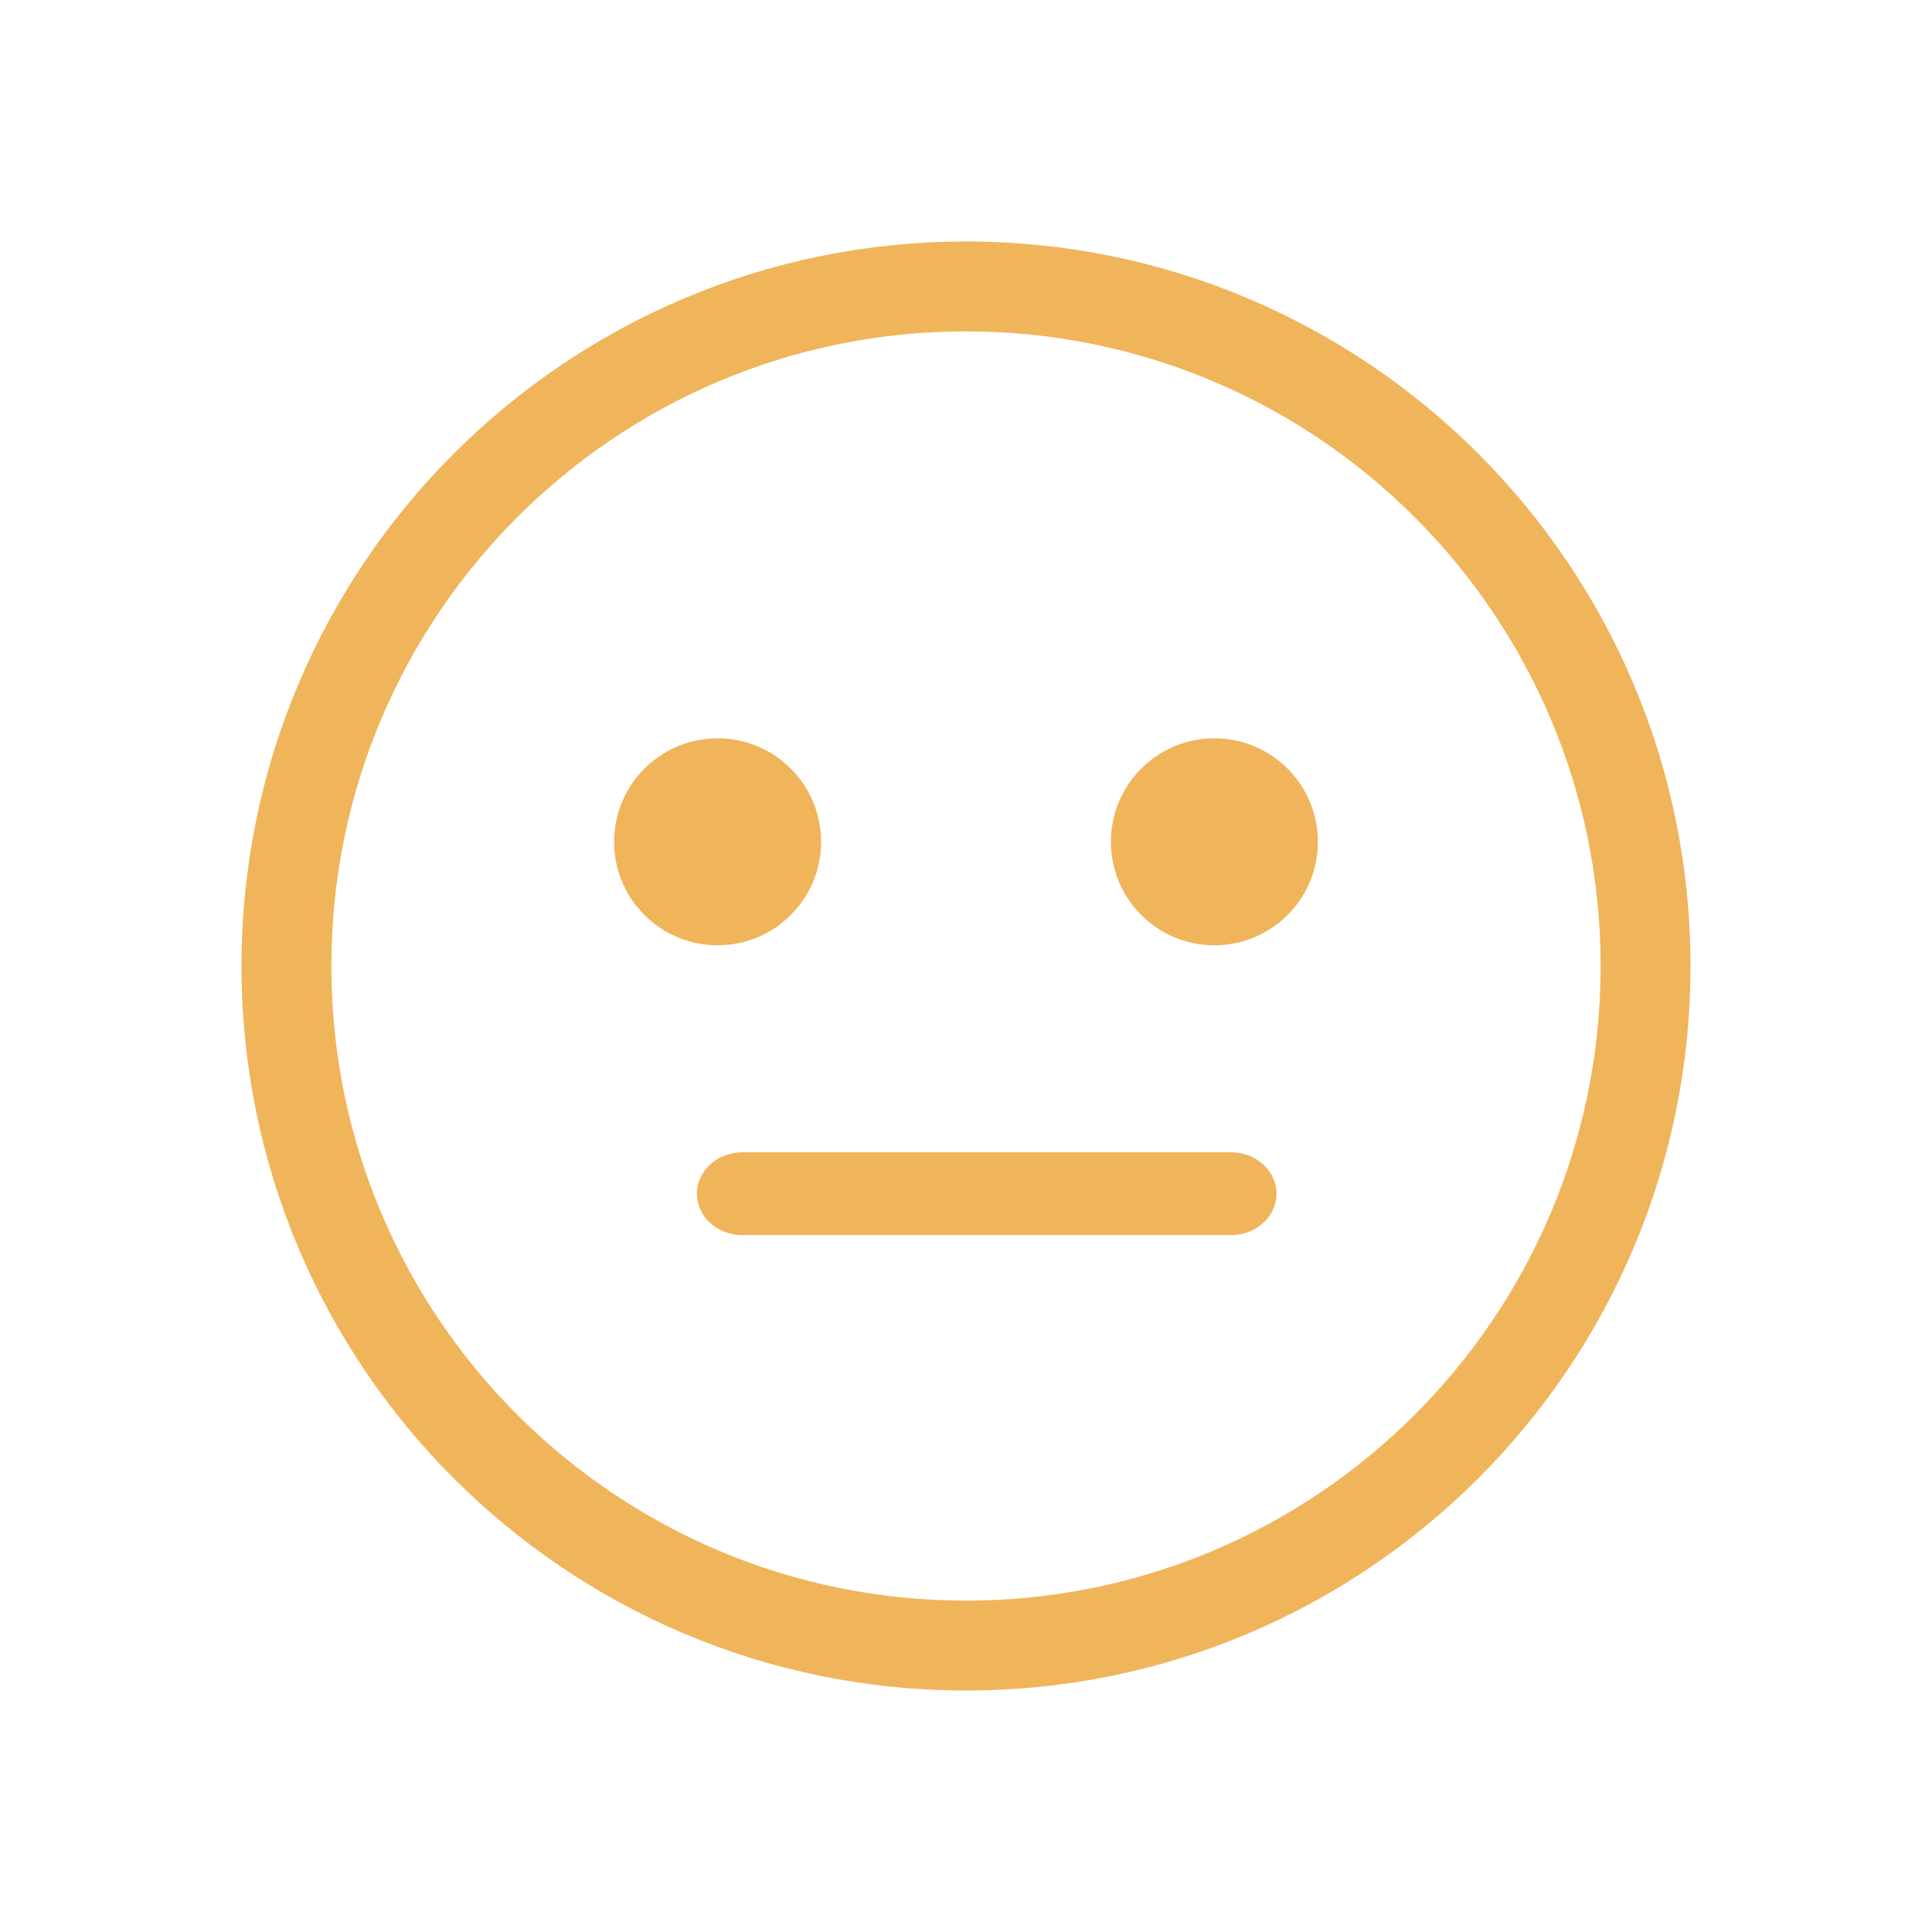 <svg width="60" height="60" viewBox="0 0 60 60" fill="none" xmlns="http://www.w3.org/2000/svg">
<path d="M25.5 26.143C25.5 27.918 24.061 29.357 22.286 29.357C20.511 29.357 19.071 27.918 19.071 26.143C19.071 24.368 20.511 22.929 22.286 22.929C24.061 22.929 25.5 24.368 25.5 26.143Z" fill="#F0B45A"/>
<path d="M40.929 26.143C40.929 27.918 39.489 29.357 37.714 29.357C35.939 29.357 34.5 27.918 34.5 26.143C34.5 24.368 35.939 22.929 37.714 22.929C39.489 22.929 40.929 24.368 40.929 26.143Z" fill="#F0B45A"/>
<path fill-rule="evenodd" clip-rule="evenodd" d="M21.643 37.071C21.643 36.361 22.275 35.786 23.055 35.786H38.231C39.011 35.786 39.643 36.361 39.643 37.071C39.643 37.782 39.011 38.357 38.231 38.357H23.055C22.275 38.357 21.643 37.782 21.643 37.071Z" fill="#F0B45A"/>
<path fill-rule="evenodd" clip-rule="evenodd" d="M30 49.709C40.885 49.709 49.709 40.885 49.709 30C49.709 19.115 40.885 10.291 30 10.291C19.115 10.291 10.291 19.115 10.291 30C10.291 40.885 19.115 49.709 30 49.709ZM30 52.5C42.426 52.5 52.5 42.426 52.5 30C52.5 17.574 42.426 7.5 30 7.5C17.574 7.5 7.5 17.574 7.5 30C7.5 42.426 17.574 52.5 30 52.5Z" fill="#F0B45A"/>
</svg>
